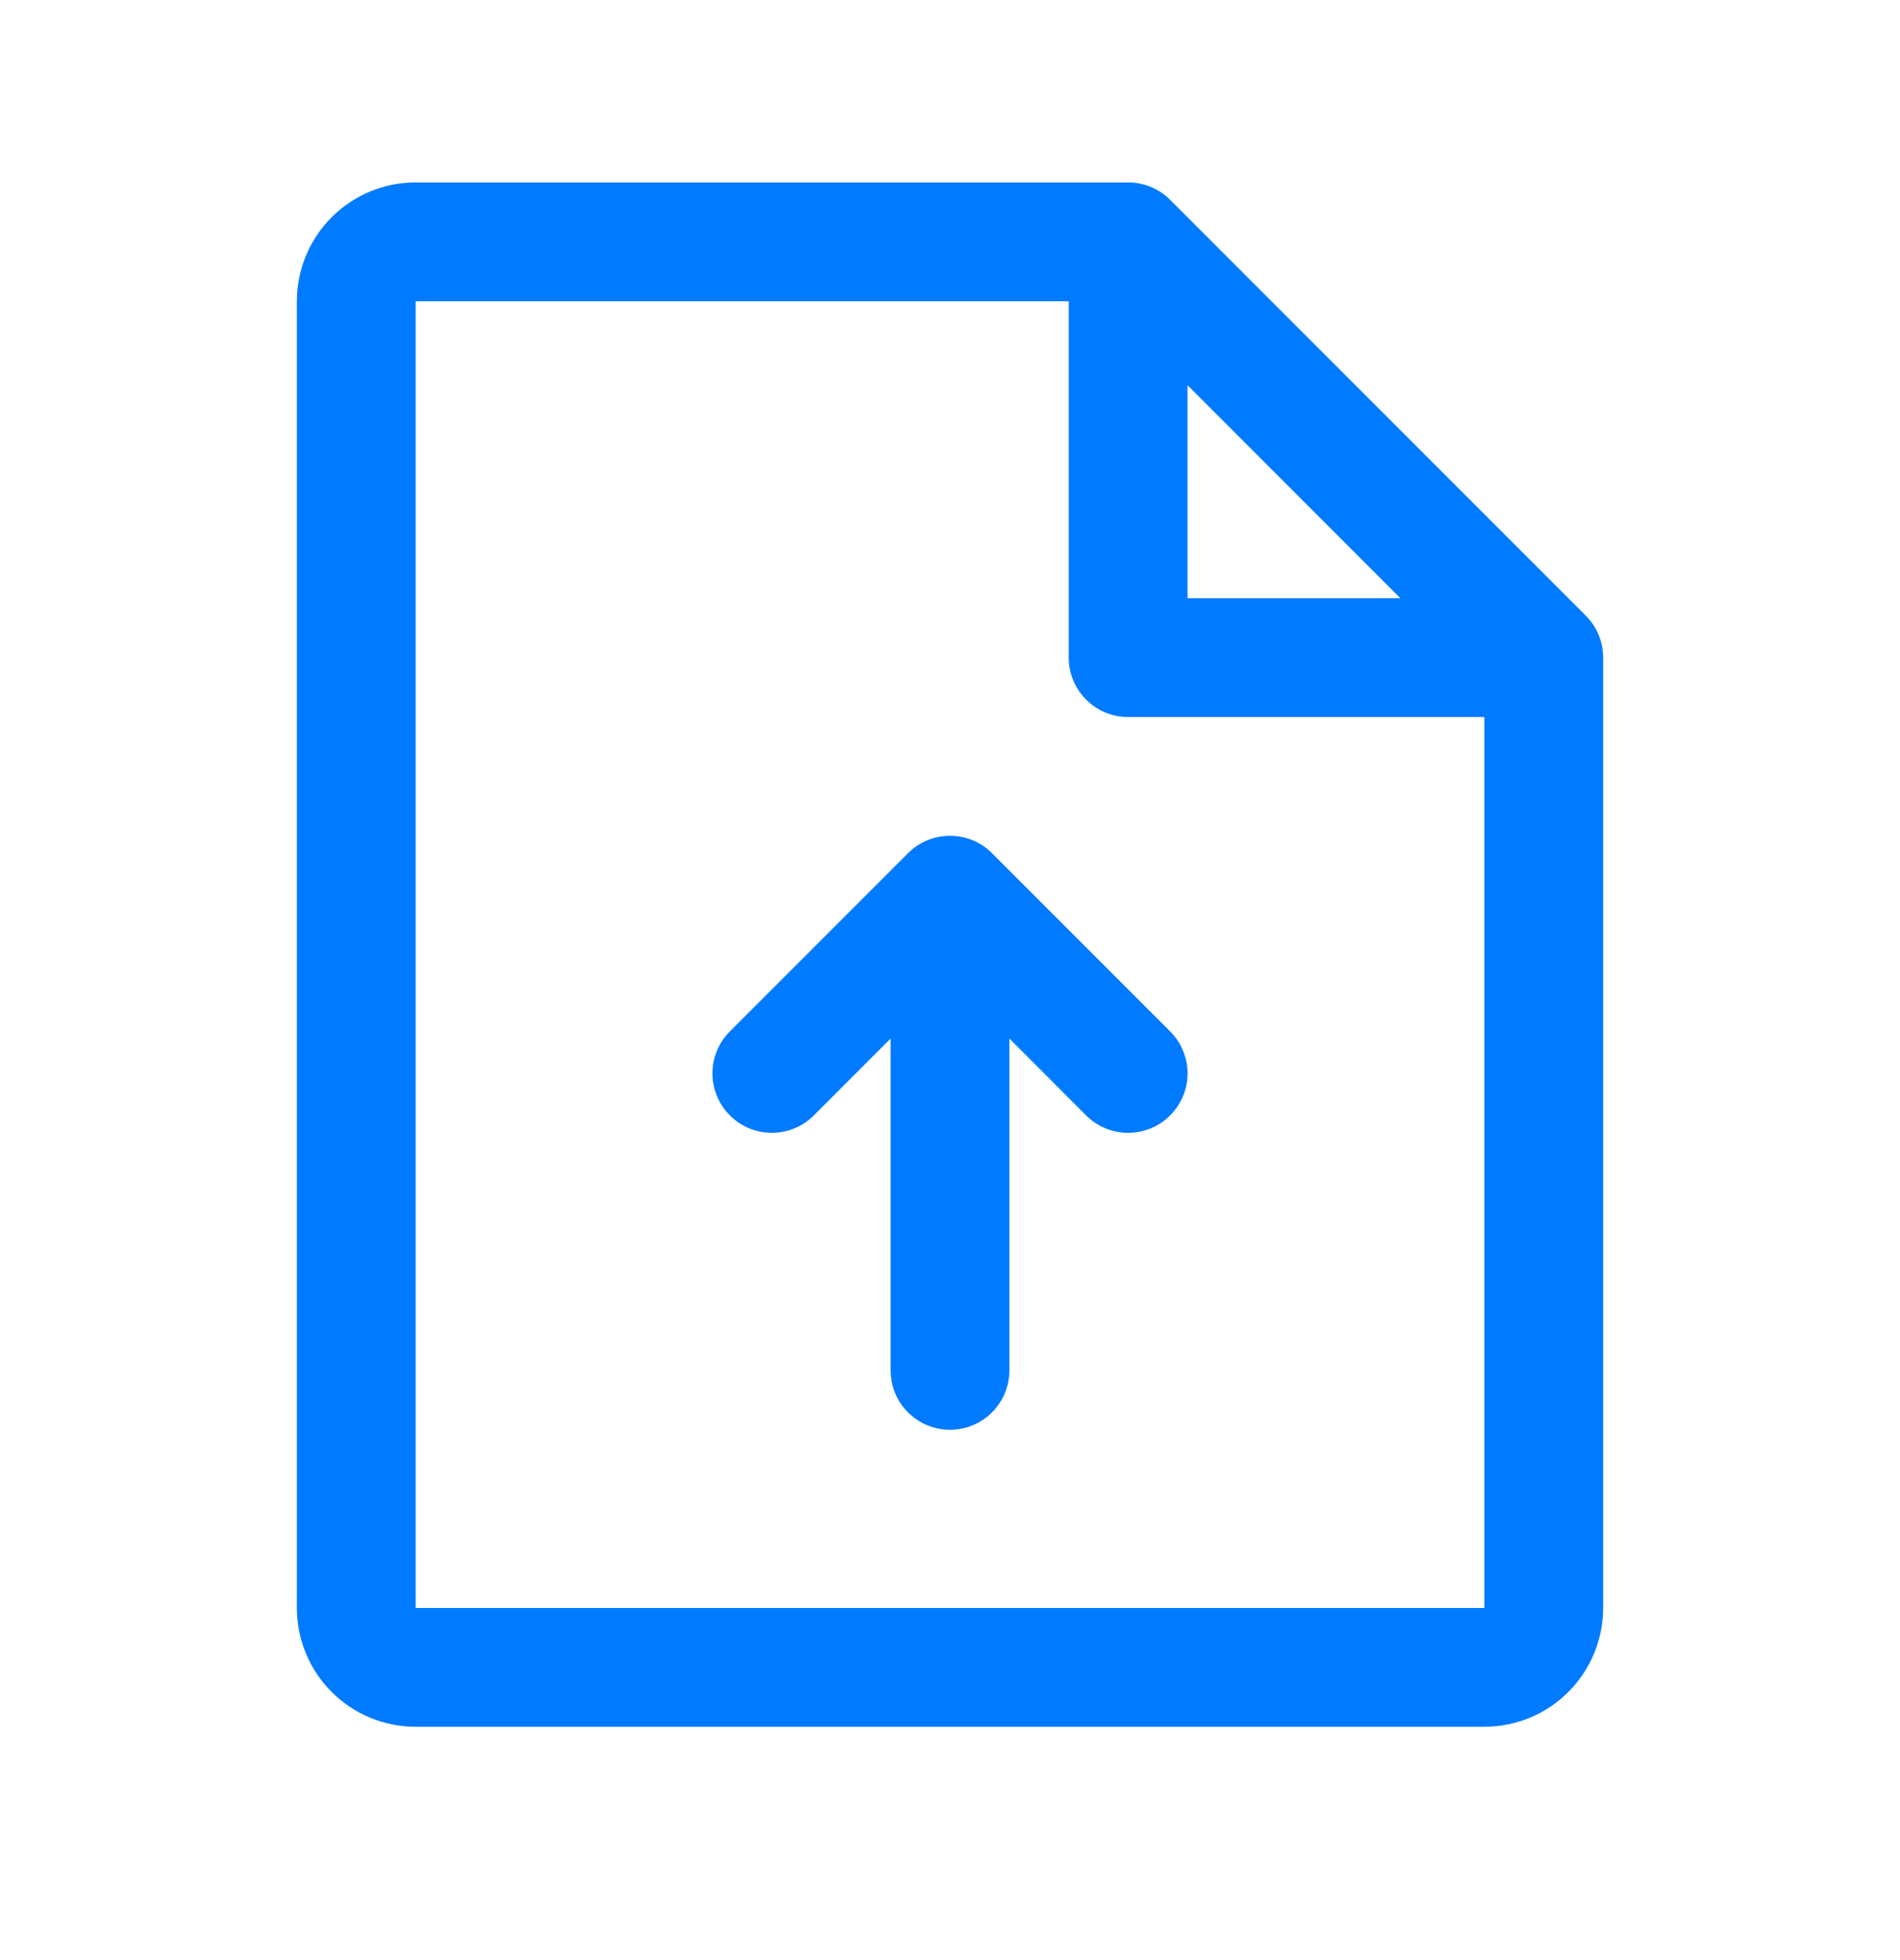 <svg width="32" height="33" viewBox="0 0 32 33" fill="none" xmlns="http://www.w3.org/2000/svg">
<path d="M26.707 10.364L19.707 3.364C19.615 3.271 19.504 3.198 19.383 3.147C19.262 3.097 19.131 3.071 19 3.071H7C6.47 3.071 5.961 3.282 5.586 3.657C5.211 4.032 5 4.541 5 5.072V27.072C5 27.602 5.211 28.111 5.586 28.486C5.961 28.861 6.47 29.072 7 29.072H25C25.53 29.072 26.039 28.861 26.414 28.486C26.789 28.111 27 27.602 27 27.072V11.072C27 10.94 26.974 10.81 26.924 10.689C26.874 10.567 26.8 10.457 26.707 10.364ZM20 6.485L23.586 10.072H20V6.485ZM25 27.072H7V5.072H18V11.072C18 11.337 18.105 11.591 18.293 11.779C18.48 11.966 18.735 12.072 19 12.072H25V27.072ZM19.707 17.364C19.8 17.457 19.874 17.567 19.924 17.689C19.975 17.81 20.001 17.94 20.001 18.072C20.001 18.203 19.975 18.333 19.924 18.454C19.874 18.576 19.8 18.686 19.707 18.779C19.615 18.872 19.504 18.946 19.383 18.996C19.262 19.046 19.131 19.072 19 19.072C18.869 19.072 18.738 19.046 18.617 18.996C18.496 18.946 18.385 18.872 18.293 18.779L17 17.485V23.072C17 23.337 16.895 23.591 16.707 23.779C16.52 23.966 16.265 24.072 16 24.072C15.735 24.072 15.48 23.966 15.293 23.779C15.105 23.591 15 23.337 15 23.072V17.485L13.707 18.779C13.615 18.872 13.504 18.946 13.383 18.996C13.261 19.046 13.131 19.072 13 19.072C12.869 19.072 12.739 19.046 12.617 18.996C12.496 18.946 12.385 18.872 12.293 18.779C12.2 18.686 12.126 18.576 12.076 18.454C12.025 18.333 11.999 18.203 11.999 18.072C11.999 17.94 12.025 17.81 12.076 17.689C12.126 17.567 12.2 17.457 12.293 17.364L15.293 14.364C15.385 14.271 15.496 14.197 15.617 14.147C15.739 14.097 15.869 14.071 16 14.071C16.131 14.071 16.262 14.097 16.383 14.147C16.504 14.197 16.615 14.271 16.707 14.364L19.707 17.364Z" fill="#007AFF"/>
</svg>
